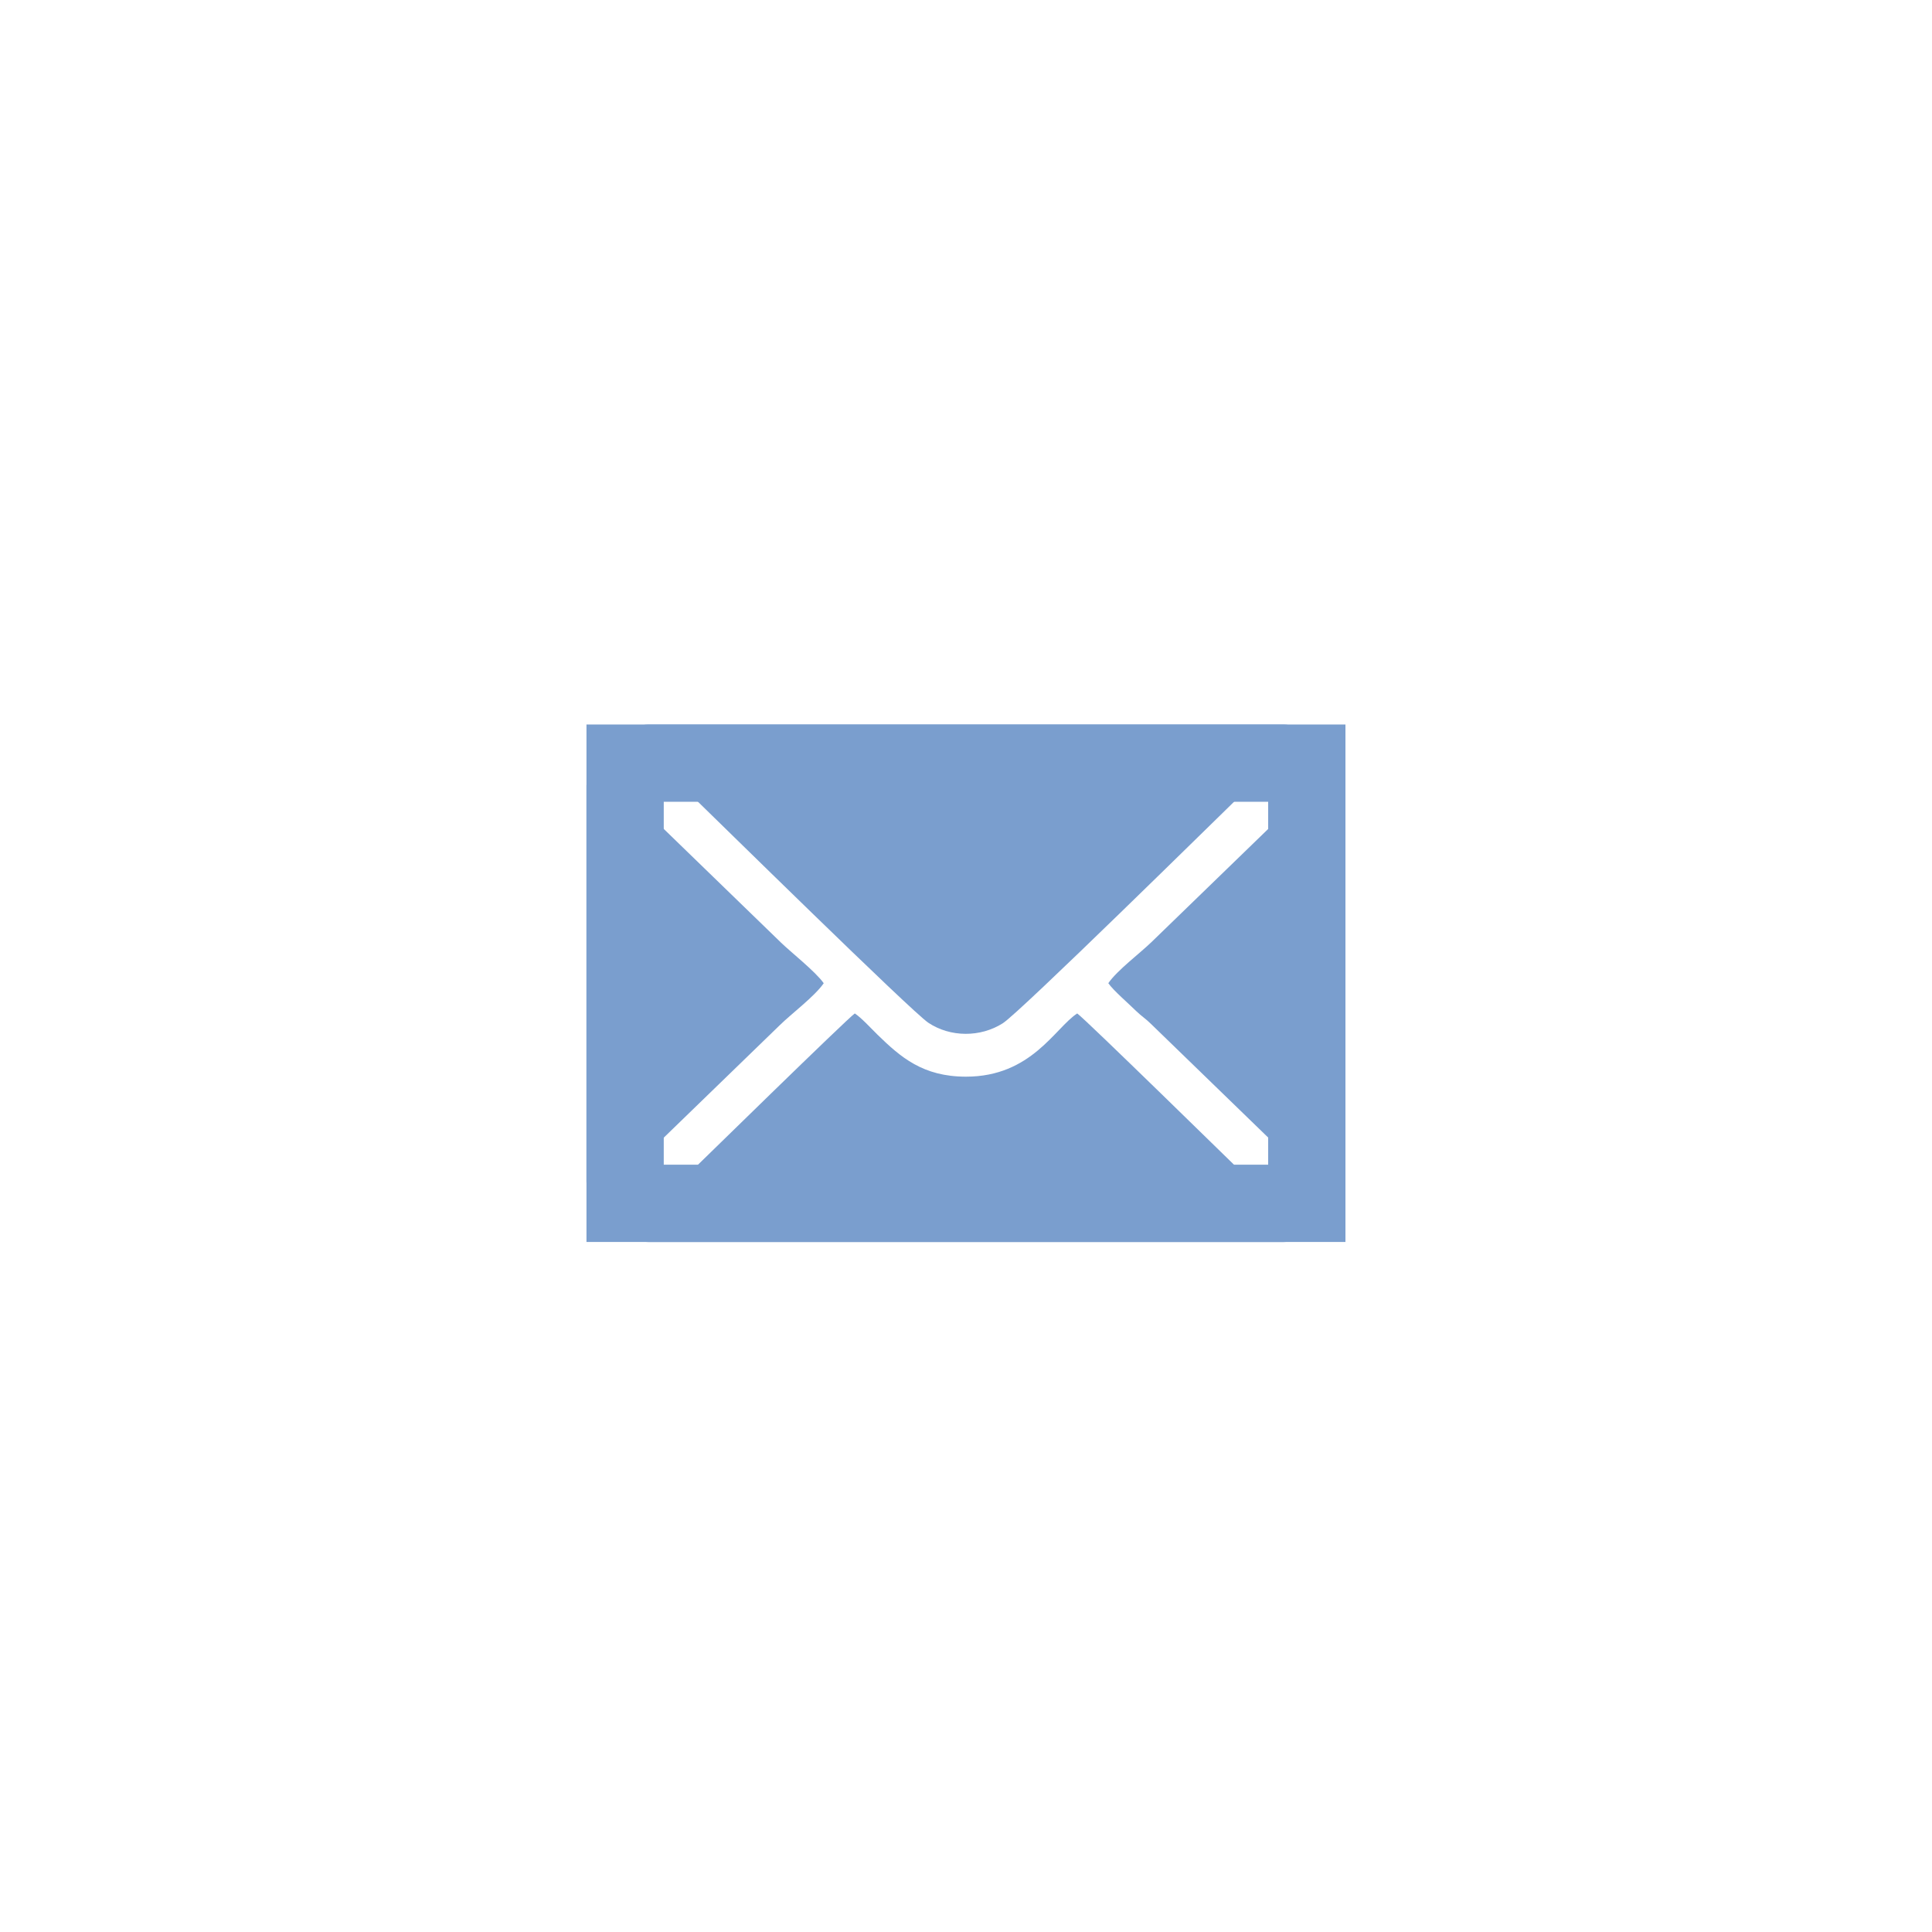 <?xml version="1.0" encoding="UTF-8"?> <svg xmlns="http://www.w3.org/2000/svg" width="25" height="25" viewBox="0 0 25 25" fill="none"> <g clip-path="url(#clip0_2454_2327)"> <path fill-rule="evenodd" clip-rule="evenodd" d="M8.088 9.449C8.106 9.515 8.152 9.54 8.198 9.584L8.726 10.077C8.775 10.119 8.813 10.162 8.86 10.207C9.258 10.593 11.792 13.086 12.012 13.234C12.297 13.424 12.687 13.425 12.976 13.241C13.197 13.101 15.737 10.599 16.13 10.217L16.399 9.975C16.467 9.909 16.89 9.528 16.912 9.449C16.844 9.418 16.706 9.375 16.605 9.375H8.395C8.294 9.375 8.157 9.418 8.088 9.449H8.088Z" fill="#7A9ECE"></path> <path fill-rule="evenodd" clip-rule="evenodd" d="M8.088 15.997C8.156 16.029 8.294 16.072 8.395 16.072H16.605C16.706 16.072 16.843 16.029 16.912 15.997C16.89 15.918 16.636 15.703 16.562 15.63L16.178 15.276C15.999 15.103 14.032 13.175 13.939 13.114C13.652 13.3 13.347 13.932 12.5 13.932C11.941 13.932 11.653 13.679 11.354 13.388C11.273 13.309 11.146 13.169 11.061 13.114C10.97 13.174 9.011 15.093 8.831 15.267C8.766 15.33 8.714 15.38 8.649 15.444C8.548 15.544 8.116 15.895 8.088 15.997L8.088 15.997Z" fill="#7A9ECE"></path> <path fill-rule="evenodd" clip-rule="evenodd" d="M14.342 12.723C14.405 12.815 14.607 12.989 14.701 13.082C14.771 13.15 14.825 13.181 14.893 13.249L17.128 15.416C17.189 15.476 17.245 15.565 17.334 15.588C17.367 15.522 17.411 15.388 17.411 15.29V10.156C17.411 10.058 17.367 9.925 17.334 9.859C17.245 9.882 16.657 10.487 16.581 10.561L14.912 12.179C14.751 12.337 14.46 12.551 14.341 12.723L14.342 12.723Z" fill="#7A9ECE"></path> <path fill-rule="evenodd" clip-rule="evenodd" d="M7.589 10.156V15.29C7.589 15.388 7.633 15.521 7.666 15.588C7.755 15.565 8.343 14.96 8.419 14.886L10.088 13.268C10.249 13.11 10.54 12.895 10.659 12.723C10.556 12.575 10.229 12.317 10.107 12.198L7.872 10.031C7.811 9.971 7.755 9.882 7.666 9.859C7.633 9.925 7.59 10.059 7.59 10.157L7.589 10.156Z" fill="#7A9ECE"></path> </g> <rect x="8.089" y="9.875" width="8.821" height="5.696" stroke="#7A9ECE"></rect> <defs> <clipPath id="clip0_2454_2327"> <rect x="7.589" y="9.375" width="9.821" height="6.696" fill="white"></rect> </clipPath> </defs> </svg> 